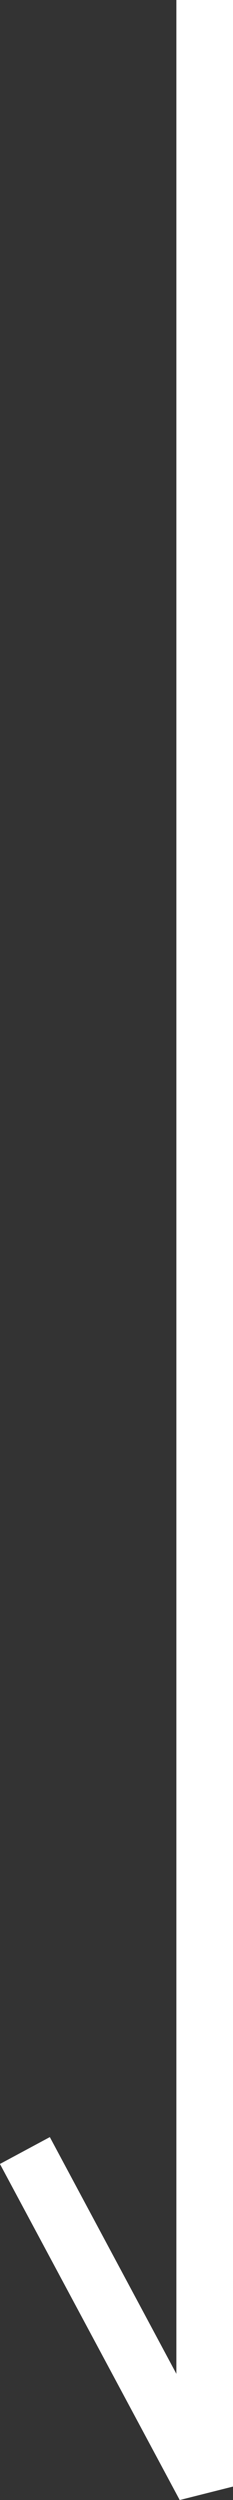 <svg xmlns="http://www.w3.org/2000/svg" width="4.115" height="44.003" viewBox="0 0 4.115 44.003">
  <rect x="0" y="0" width="4.115" height="44.003" fill="#333333" stroke="none"/>
  <path id="Path_9481" data-name="Path 9481" d="M52.282.561H8.516L8.279-.38l5.915-3.175.473.881L10.5-.439H52.282Z" transform="translate(3.554 52.282) rotate(-90)" fill="#fff"/>
</svg>
